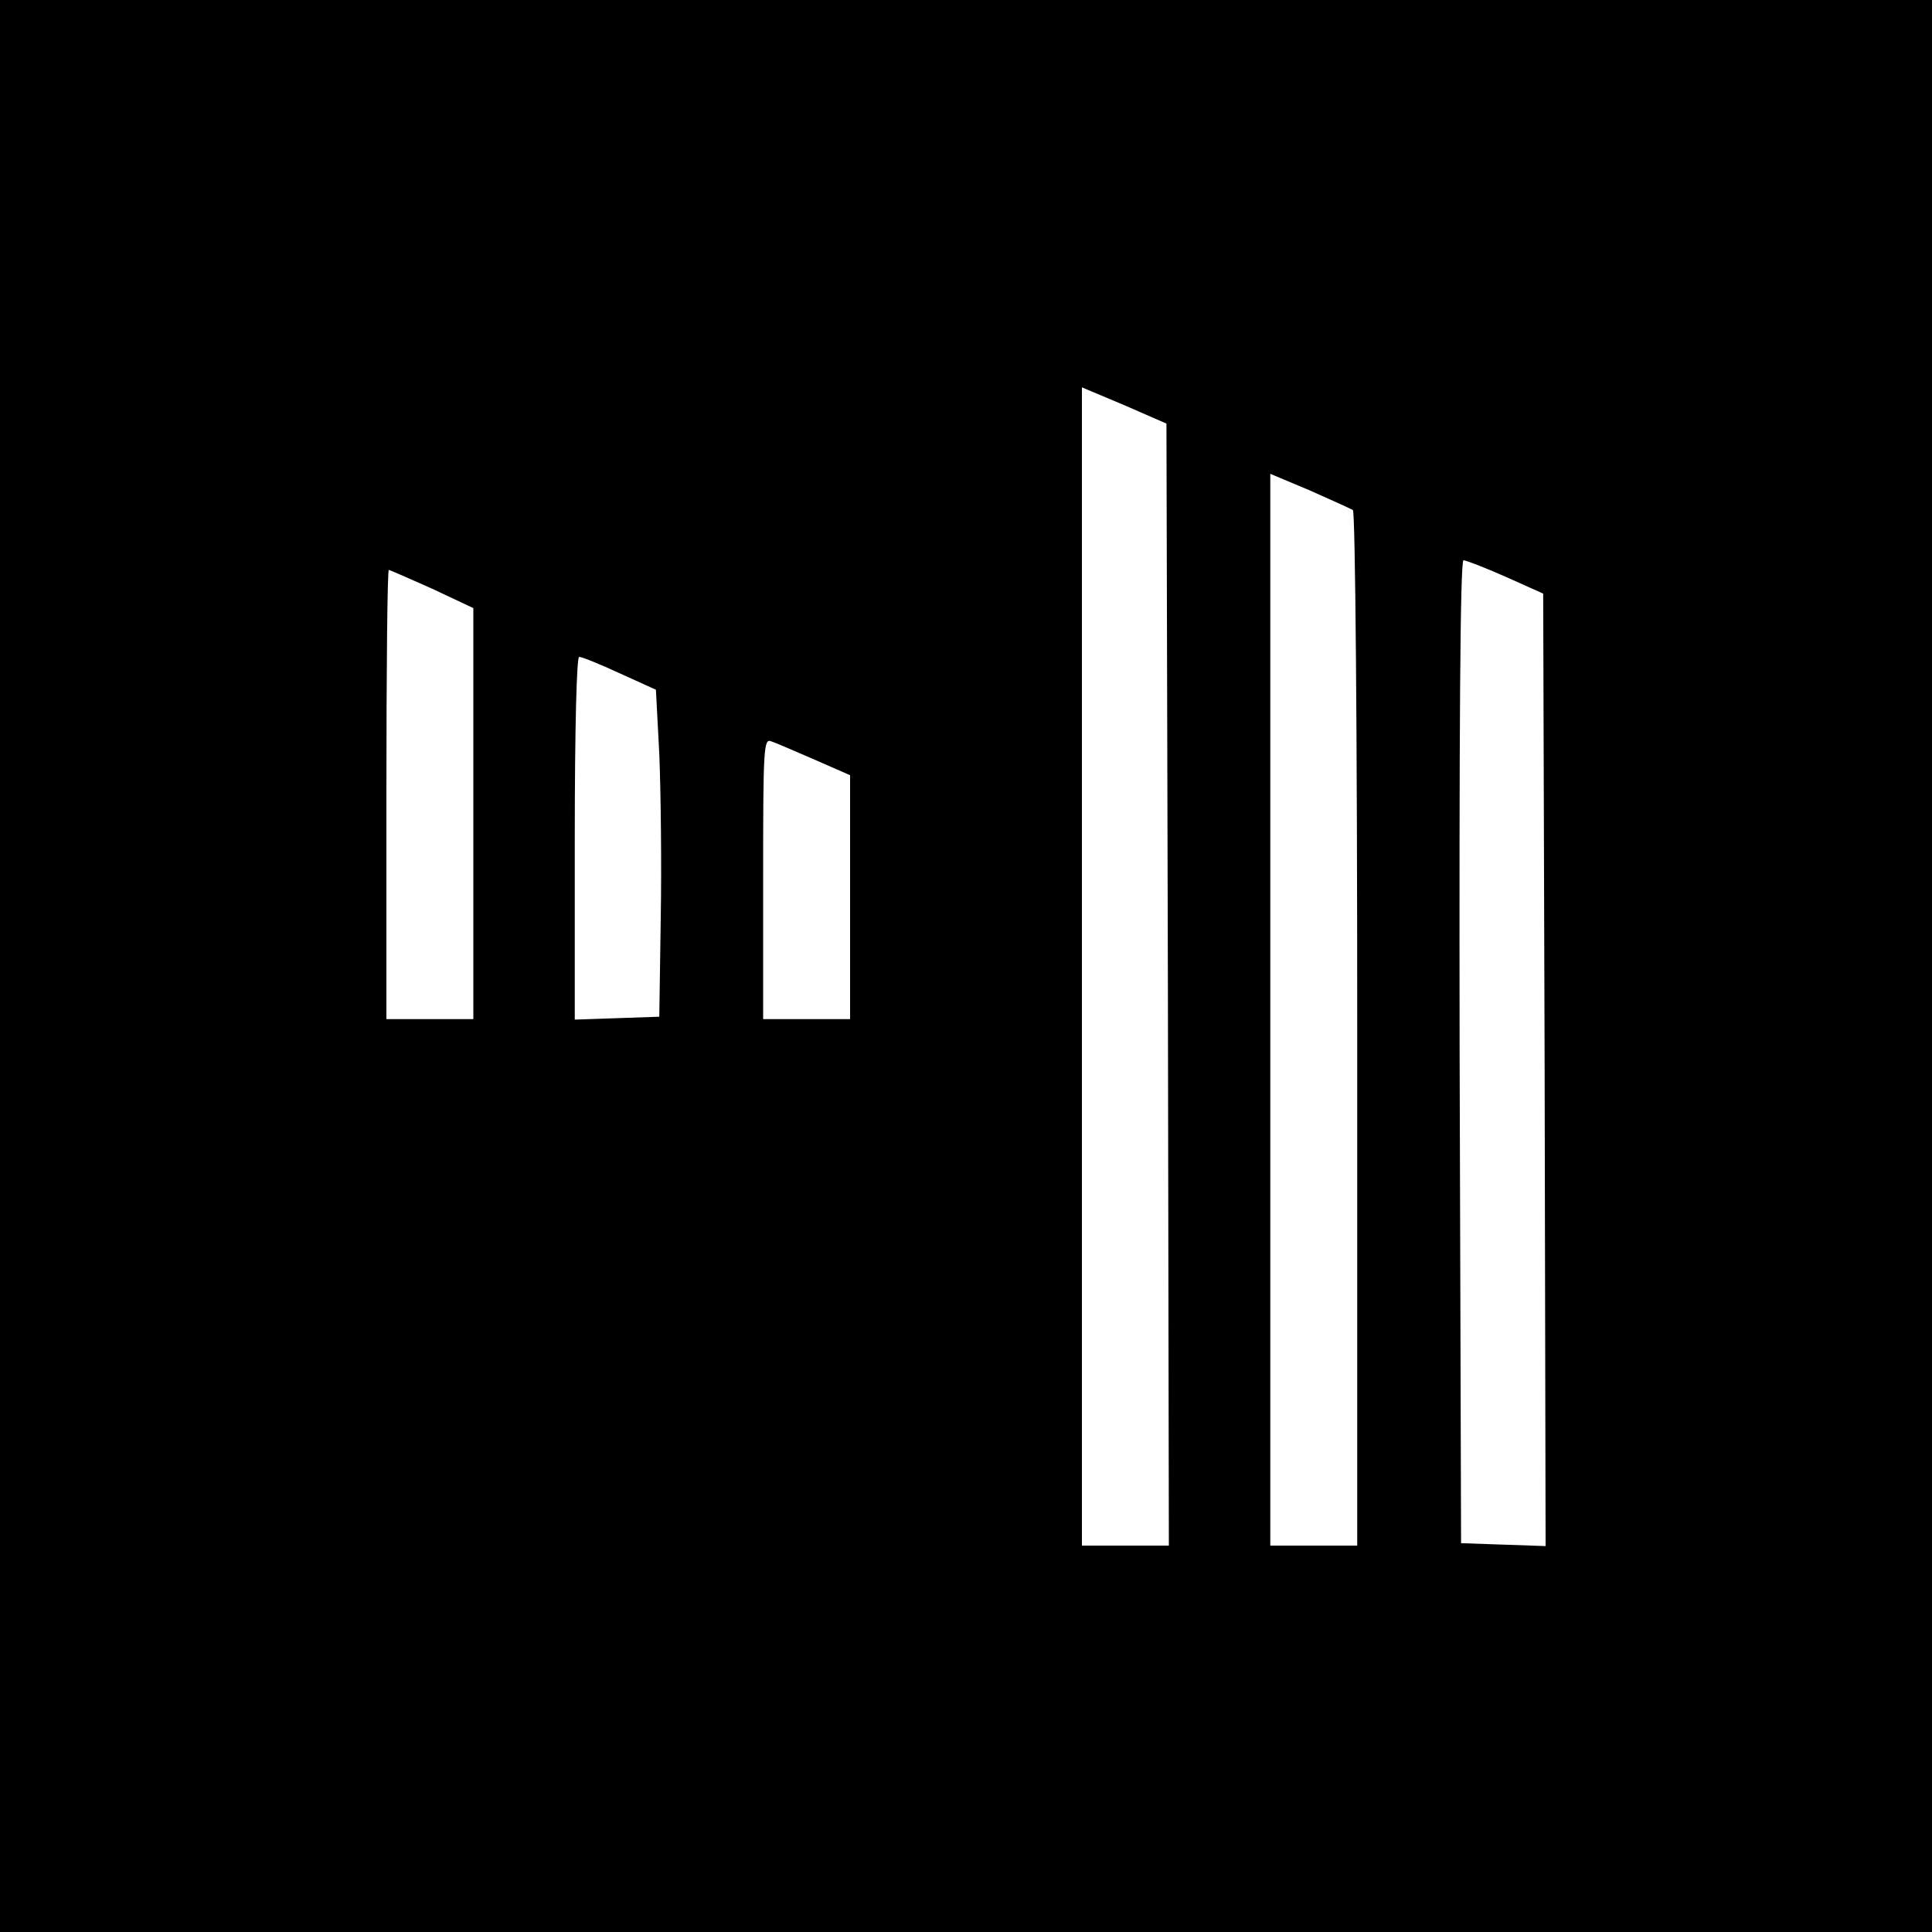 <?xml version="1.0" standalone="no"?>
<!DOCTYPE svg PUBLIC "-//W3C//DTD SVG 20010904//EN"
 "http://www.w3.org/TR/2001/REC-SVG-20010904/DTD/svg10.dtd">
<svg version="1.0" xmlns="http://www.w3.org/2000/svg"
 width="400pt" height="400pt" viewBox="0 0 400 400"
 preserveAspectRatio="xMidYMid meet">
<g transform="translate(0,400) scale(0.1,-0.1)"
fill="#000000" stroke="none">
<path d="M0 2000 l0 -2000 2000 0 2000 0 0 2000 0 2000 -2000 0 -2000 0 0
-2000z m2418 -39 l2 -1161 -90 0 -90 0 0 1199 0 1199 88 -37 87 -38 3 -1162z
m383 983 c5 -3 9 -461 9 -1075 l0 -1069 -90 0 -90 0 0 1110 0 1109 81 -34 c45
-20 85 -38 90 -41z m316 -138 l78 -35 3 -986 2 -986 -87 3 -88 3 -3 1018 c-1
648 1 1017 8 1017 5 0 44 -15 87 -34z m-2222 -25 l85 -40 0 -425 0 -426 -90 0
-90 0 0 465 c0 256 2 465 5 465 2 0 43 -18 90 -39z m388 -175 l75 -34 7 -133
c3 -74 5 -226 3 -339 l-3 -205 -87 -3 -88 -3 0 376 c0 229 4 375 9 375 6 0 43
-15 84 -34z m404 -179 l73 -32 0 -252 0 -253 -90 0 -90 0 0 291 c0 272 1 291
17 284 10 -3 50 -21 90 -38z"/>
</g>
</svg>
